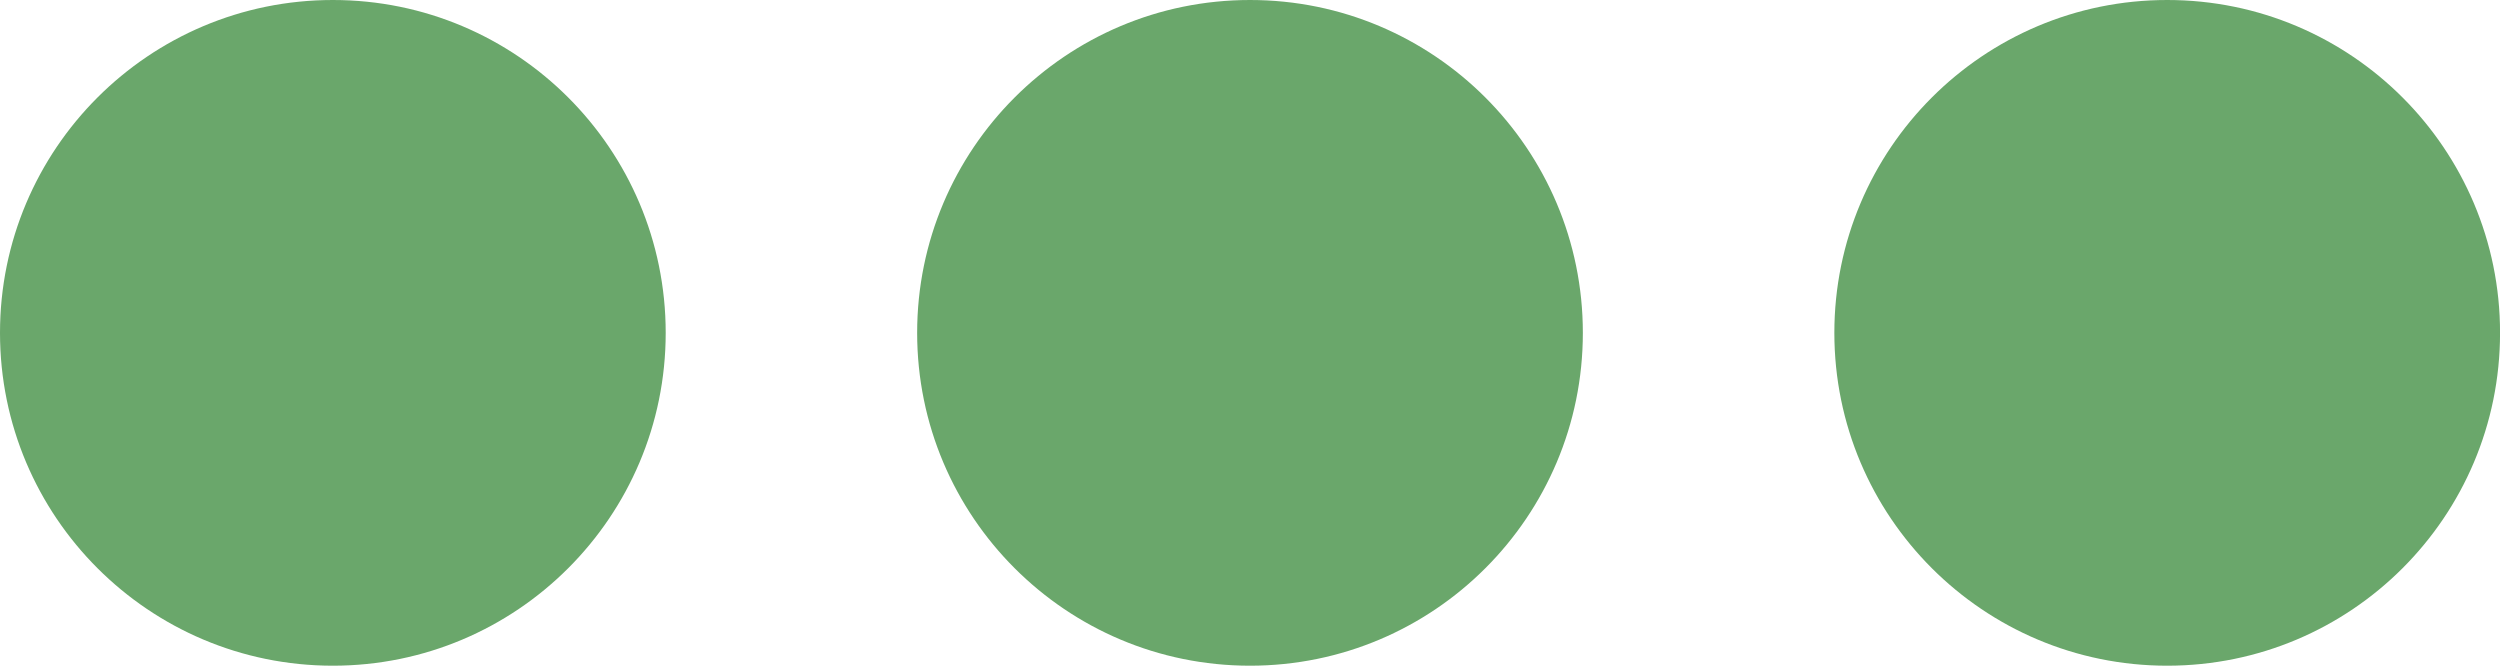 <?xml version="1.0" encoding="UTF-8"?> <svg xmlns="http://www.w3.org/2000/svg" width="50" height="13.313" viewBox="0 0 50 13.313"><g transform="translate(-0.001)"><circle cx="6.657" cy="6.657" r="6.657" transform="translate(0.001 0)" fill="#6aa76b"></circle><circle cx="6.657" cy="6.657" r="6.657" transform="translate(18.344 0)" fill="#6aa76b"></circle><circle cx="6.657" cy="6.657" r="6.657" transform="translate(36.688 0)" fill="#6aa76b"></circle></g></svg> 